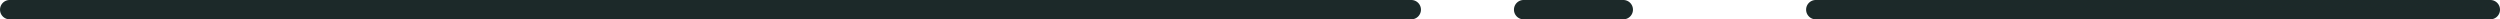 <svg xmlns="http://www.w3.org/2000/svg" width="388.062" height="3" viewBox="0 0 388.062 3">
  <g id="Group_616" data-name="Group 616" transform="translate(-10465.996 10825.411)">
    <path id="Path_648" data-name="Path 648" d="M10685.059-10822.411H10467.5a1.5,1.5,0,0,1-1.5-1.5,1.5,1.5,0,0,1,1.5-1.5h217.563a1.5,1.5,0,0,1,1.5,1.5A1.5,1.5,0,0,1,10685.059-10822.411Z" fill="#1c2929"/>
    <path id="Path_649" data-name="Path 649" d="M10717.968-10822.411H10702.5a1.5,1.5,0,0,1-1.5-1.5,1.5,1.5,0,0,1,1.5-1.5h15.472a1.5,1.5,0,0,1,1.5,1.5A1.5,1.5,0,0,1,10717.968-10822.411Z" fill="#1c2929"/>
    <path id="Path_650" data-name="Path 650" d="M10852.558-10822.411h-104.707a1.5,1.5,0,0,1-1.5-1.5,1.5,1.5,0,0,1,1.5-1.5h104.707a1.5,1.5,0,0,1,1.5,1.5A1.5,1.5,0,0,1,10852.558-10822.411Z" fill="#1c2929"/>
  </g>
</svg>
